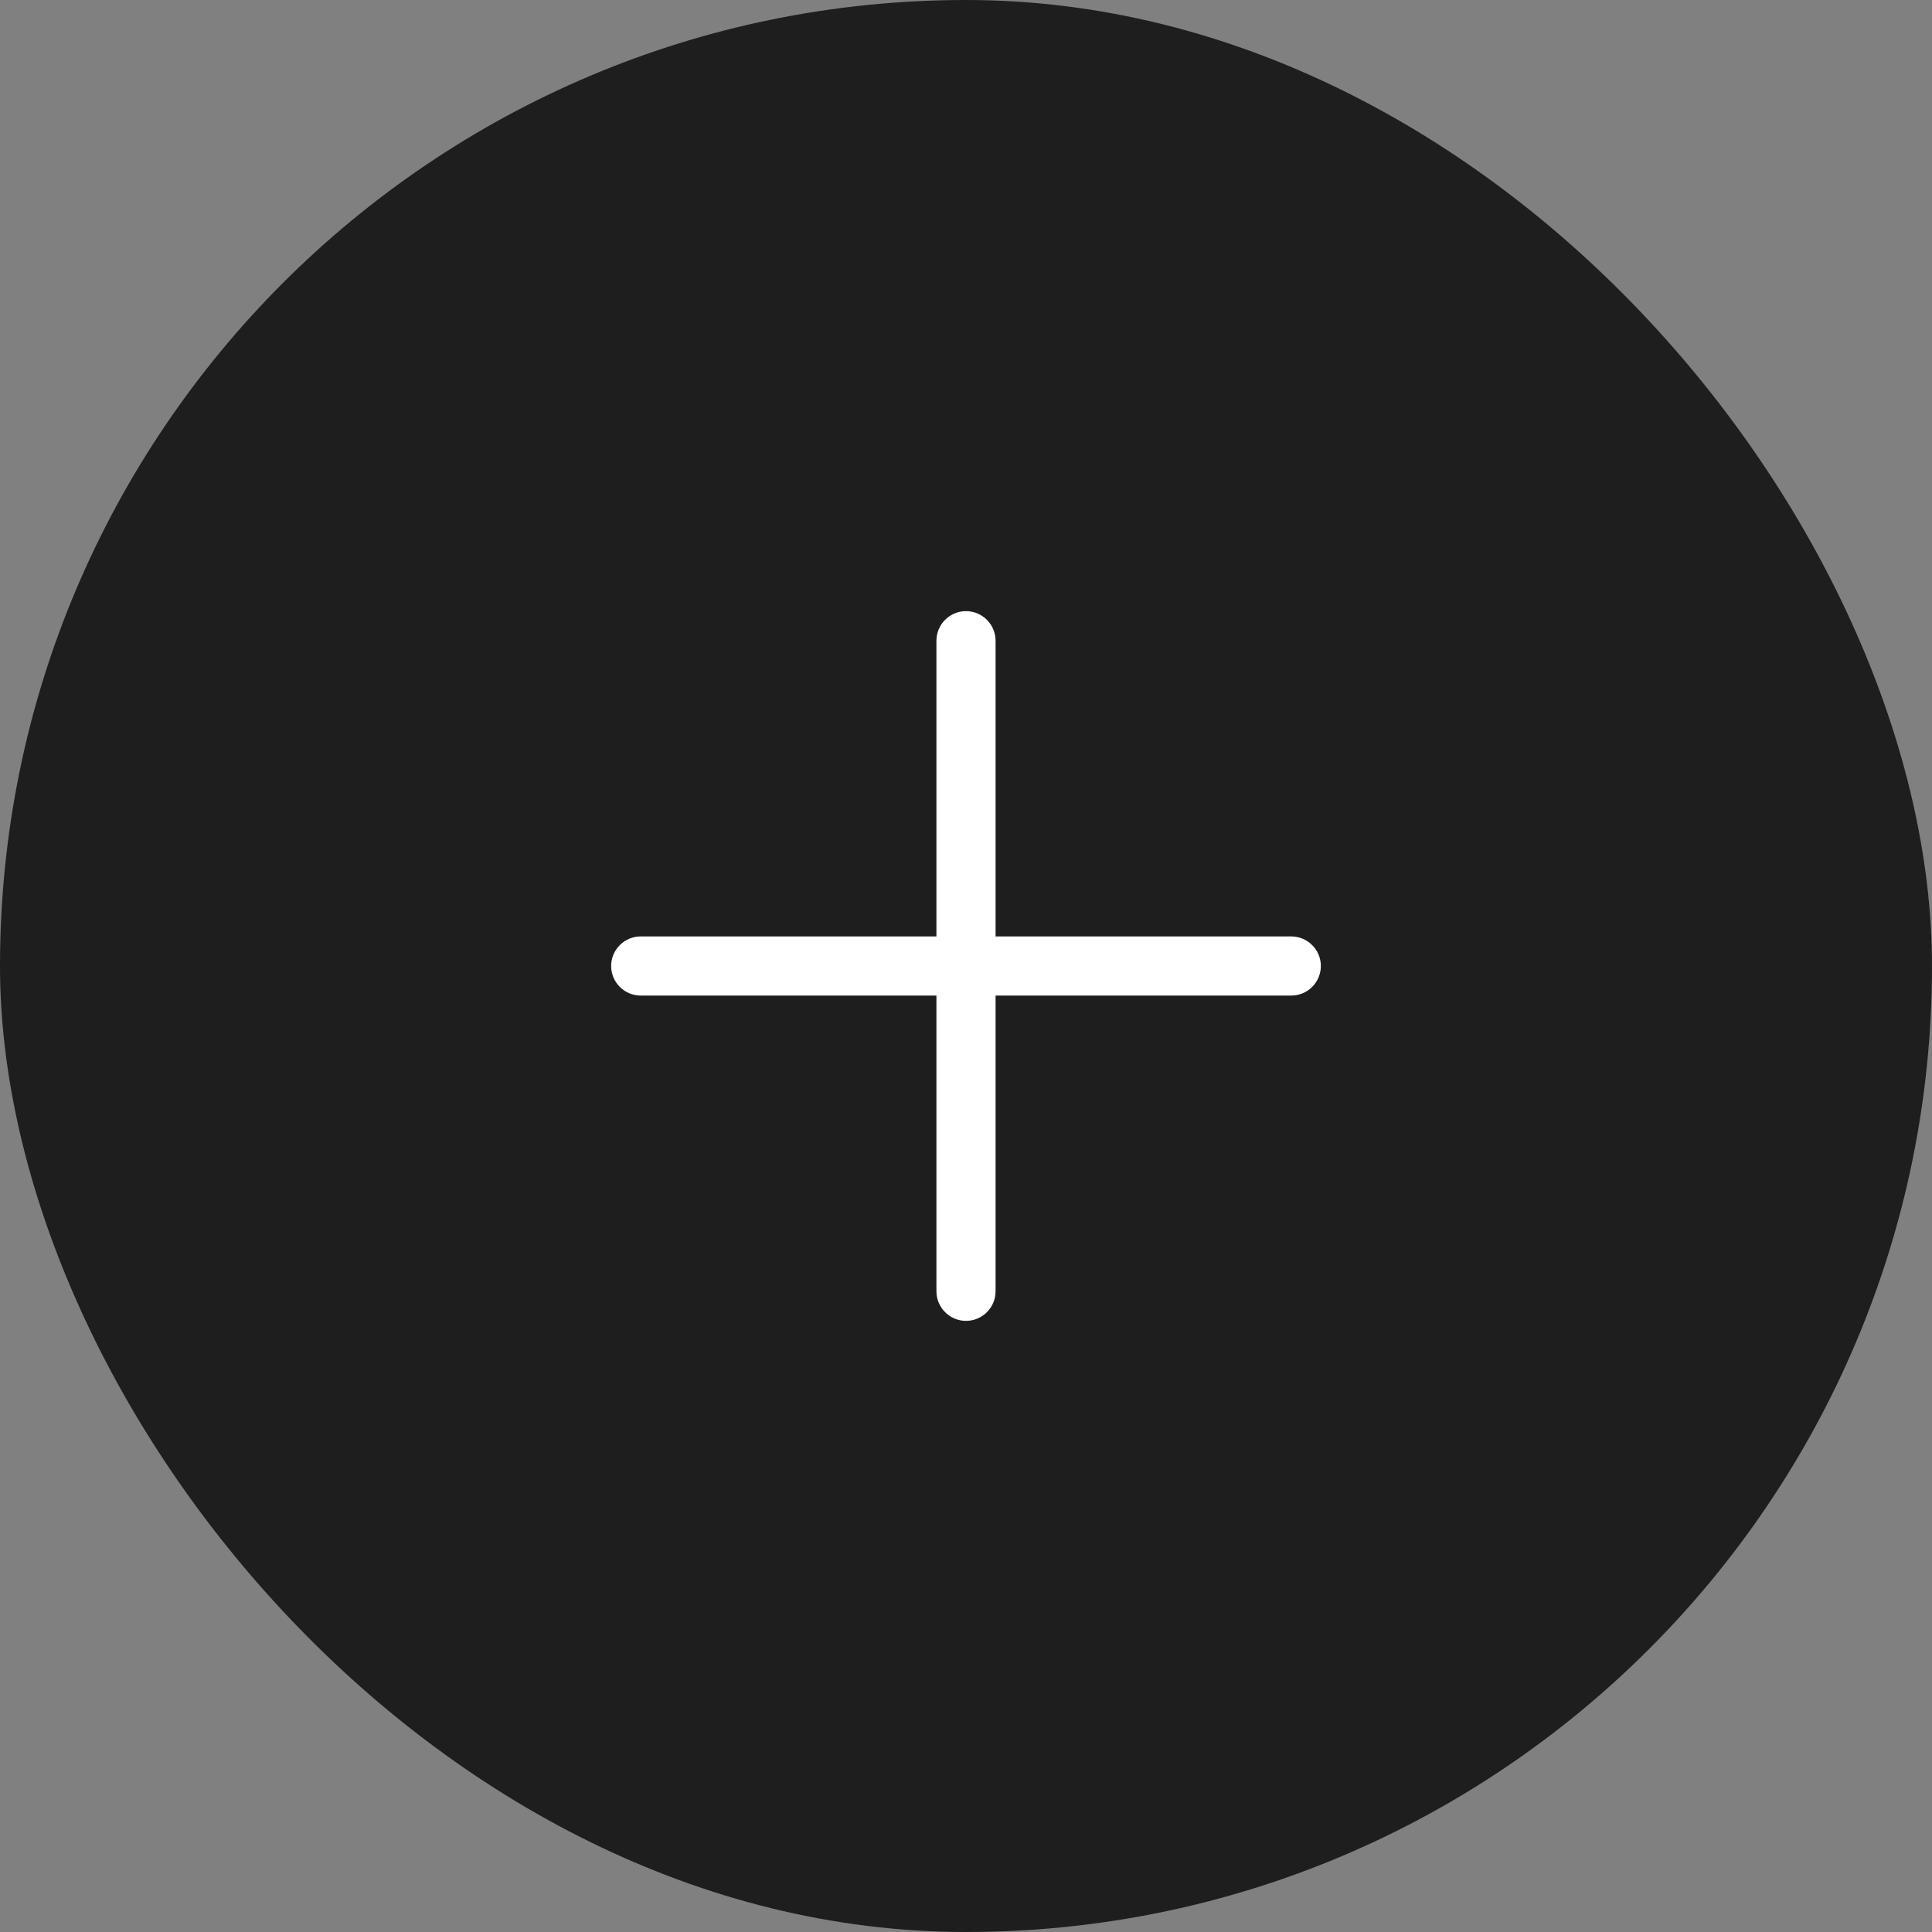<svg width="49" height="49" viewBox="0 0 49 49" fill="none" xmlns="http://www.w3.org/2000/svg">
<rect x="0" y="0" width="49" height="49" fill="#808080" stroke="none"/>
<rect width="49" height="49" rx="24.5" fill="#1E1E1E"/>
<path fill-rule="evenodd" clip-rule="evenodd" d="M24.5 15.5C24.699 15.5 24.89 15.579 25.03 15.72C25.171 15.86 25.25 16.051 25.25 16.25V23.75H32.75C32.949 23.75 33.14 23.829 33.28 23.97C33.421 24.11 33.5 24.301 33.5 24.5C33.5 24.699 33.421 24.89 33.28 25.03C33.14 25.171 32.949 25.25 32.75 25.25H25.25V32.75C25.25 32.949 25.171 33.14 25.03 33.28C24.89 33.421 24.699 33.5 24.5 33.5C24.301 33.5 24.11 33.421 23.97 33.28C23.829 33.14 23.75 32.949 23.75 32.75V25.25H16.25C16.051 25.25 15.86 25.171 15.72 25.03C15.579 24.89 15.5 24.699 15.5 24.5C15.5 24.301 15.579 24.11 15.72 23.97C15.86 23.829 16.051 23.75 16.25 23.75H23.75V16.25C23.75 16.051 23.829 15.86 23.97 15.72C24.11 15.579 24.301 15.5 24.5 15.5Z" fill="white"/>
</svg>
